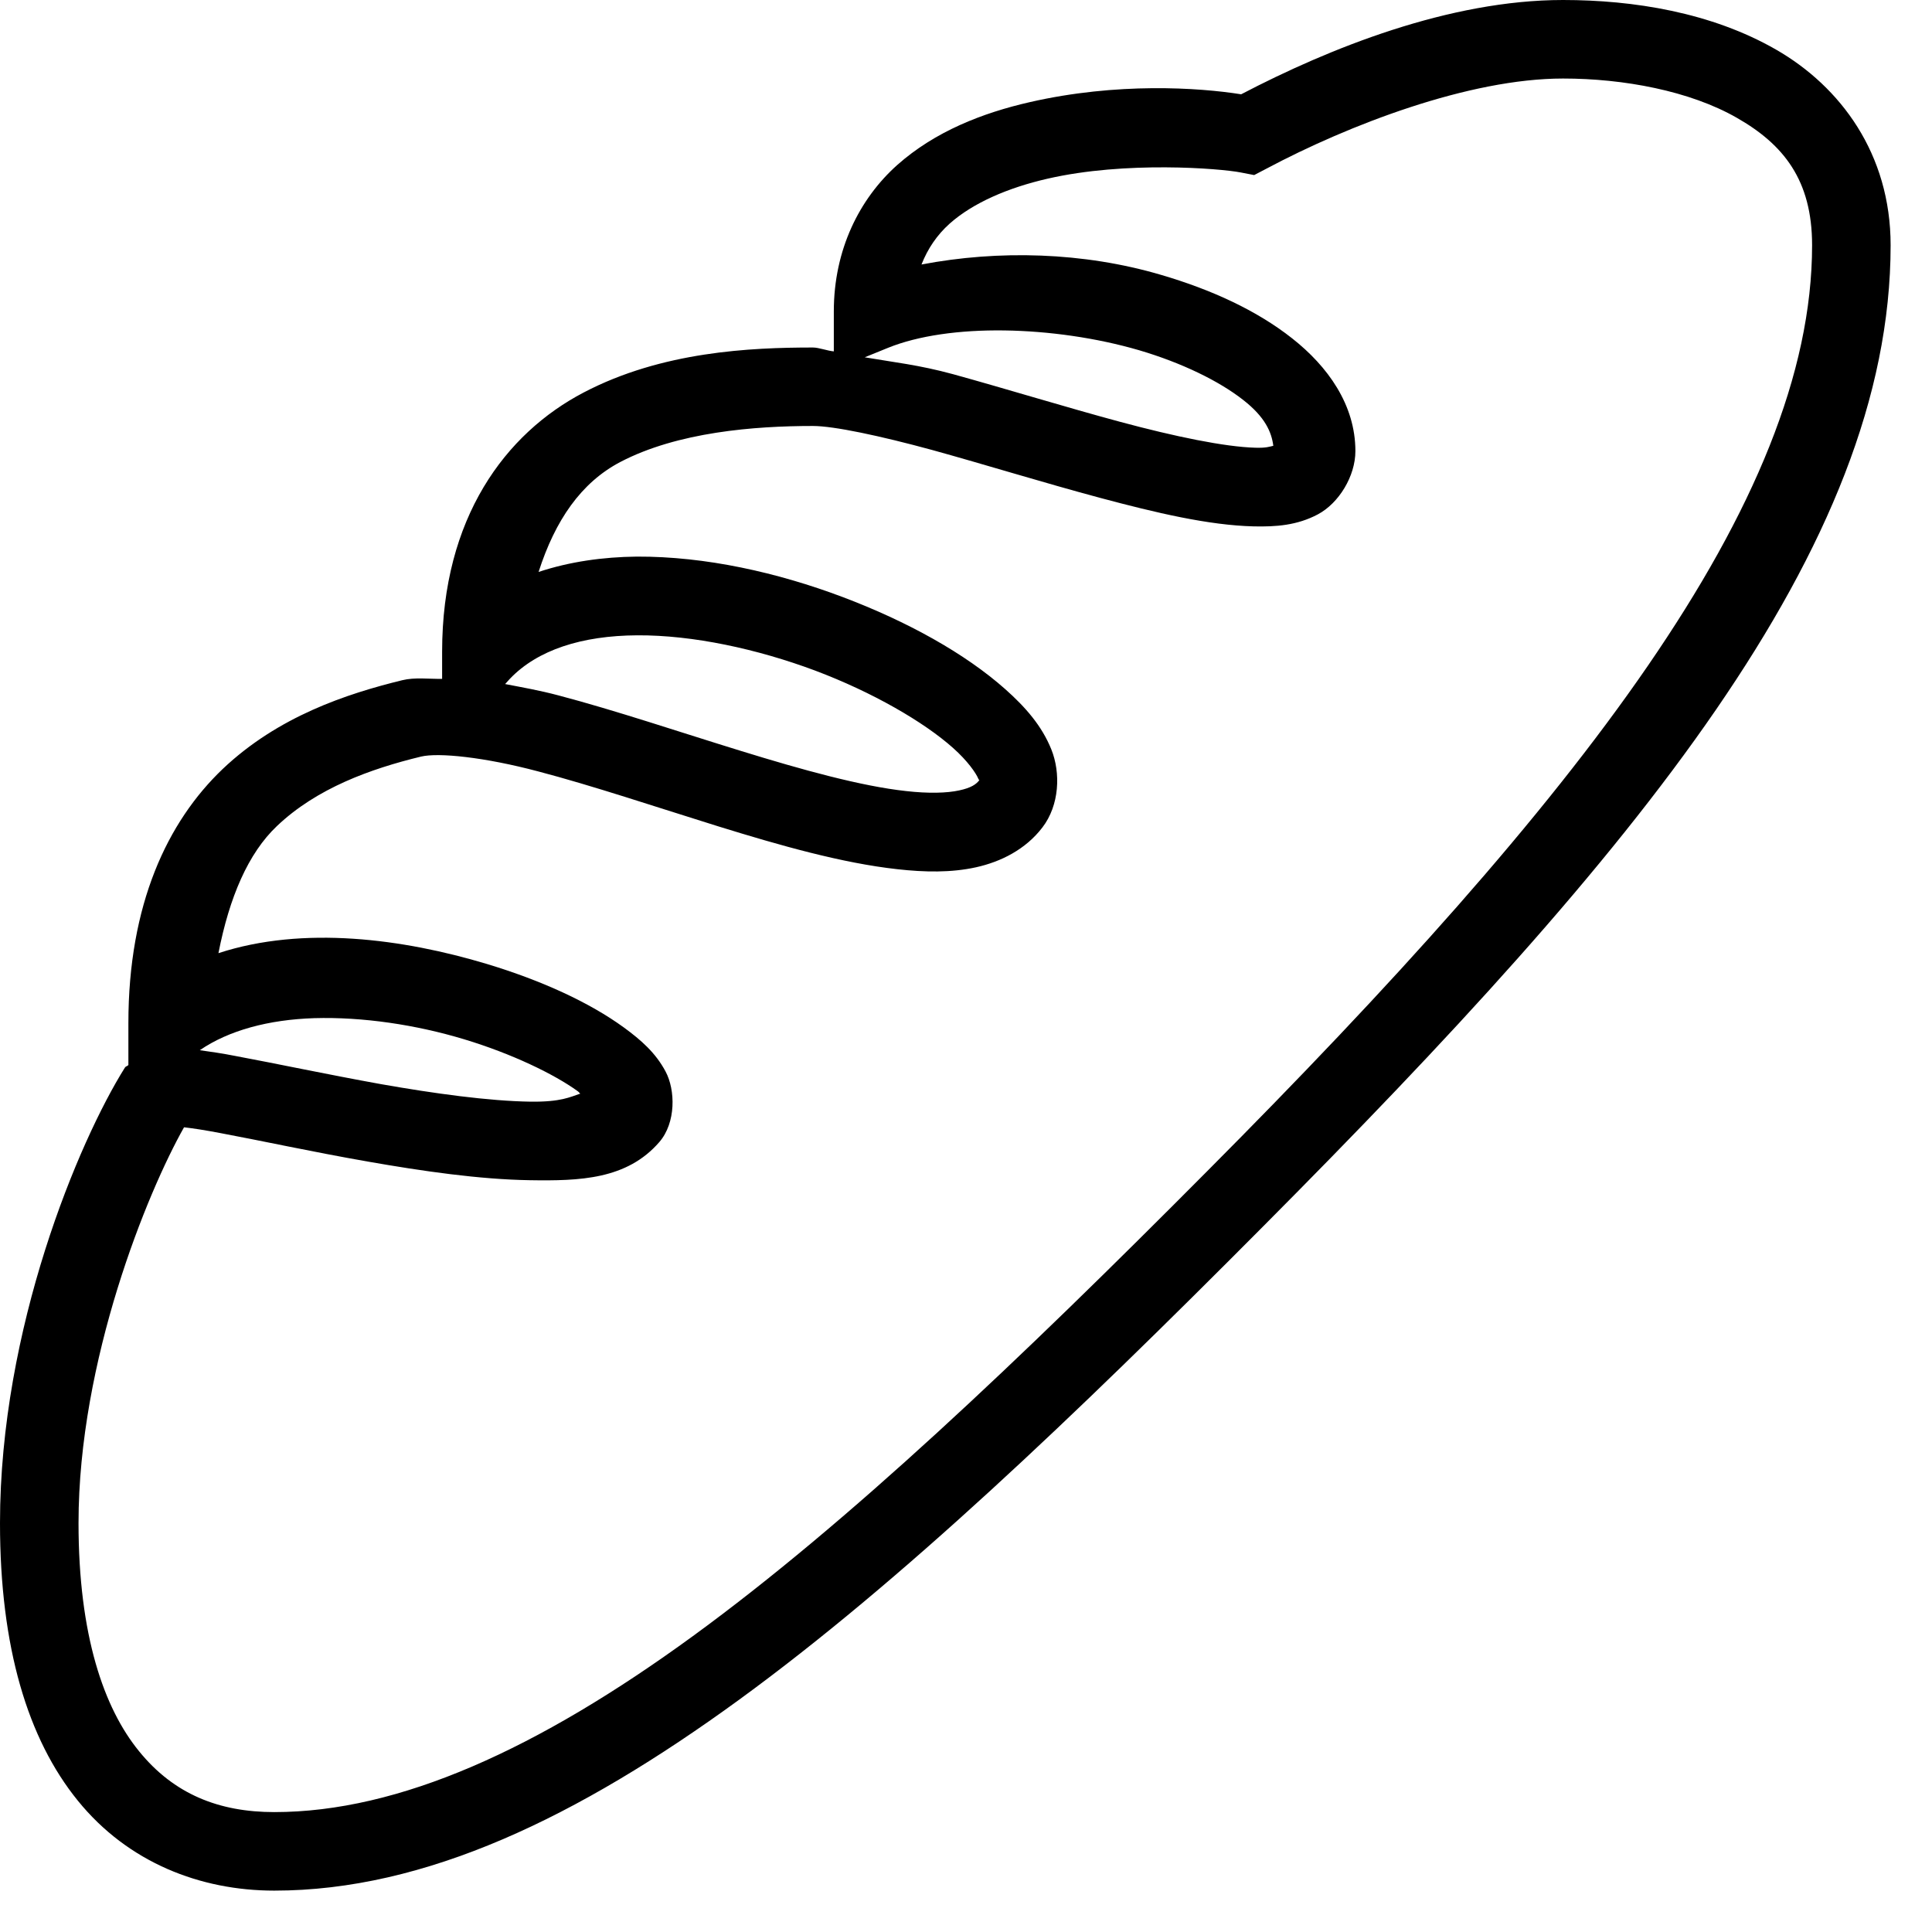 <svg xmlns="http://www.w3.org/2000/svg" width="31" height="31" viewBox="0 0 31 31" fill="none"><path d="M25.08 0C23.253 0 21.33 0.774 19.915 1.513C19.229 1.404 17.922 1.319 16.523 1.639C15.764 1.812 15.003 2.109 14.396 2.648C13.792 3.188 13.379 4.004 13.379 4.997V5.638C13.278 5.63 13.139 5.576 13.044 5.576C12.042 5.576 10.62 5.64 9.365 6.298C8.111 6.954 7.094 8.307 7.094 10.457V10.893C6.882 10.896 6.657 10.865 6.456 10.914C5.56 11.133 4.463 11.495 3.573 12.339C2.685 13.186 2.06 14.512 2.06 16.417V17.089C2.039 17.112 2.021 17.104 2.003 17.132C1.262 18.315 0 21.314 0 24.438C0 26.43 0.444 27.902 1.249 28.893C2.055 29.887 3.216 30.336 4.401 30.336C6.82 30.336 9.264 29.164 11.861 27.272C14.456 25.38 17.22 22.744 20.266 19.68C26.227 13.689 30.336 8.797 30.336 3.934C30.336 2.468 29.531 1.389 28.496 0.795C27.458 0.199 26.209 0 25.08 0ZM25.08 1.26C26.051 1.26 27.114 1.458 27.868 1.89C28.619 2.318 29.076 2.891 29.076 3.934C29.076 8.059 25.29 12.845 19.37 18.792C16.34 21.841 13.606 24.438 11.118 26.252C8.629 28.067 6.404 29.076 4.401 29.076C3.516 29.076 2.79 28.79 2.23 28.098C1.668 27.409 1.26 26.242 1.26 24.438C1.26 21.825 2.365 19.128 2.953 18.088C3.108 18.106 3.291 18.134 3.547 18.183C4.169 18.299 5.016 18.483 5.896 18.637C6.779 18.792 7.692 18.924 8.498 18.937C9.303 18.95 10.059 18.927 10.581 18.323C10.847 18.013 10.839 17.491 10.679 17.192C10.519 16.892 10.287 16.689 10.011 16.487C9.458 16.084 8.691 15.733 7.811 15.467C6.474 15.065 4.868 14.848 3.505 15.294C3.681 14.394 3.983 13.691 4.443 13.255C5.083 12.646 5.947 12.336 6.755 12.14C7.034 12.073 7.772 12.148 8.637 12.378C9.502 12.605 10.516 12.945 11.521 13.258C12.522 13.568 13.513 13.849 14.399 13.947C14.84 13.996 15.261 14.004 15.661 13.916C16.059 13.828 16.456 13.63 16.725 13.278C17.001 12.92 17.021 12.401 16.869 12.024C16.717 11.647 16.456 11.348 16.131 11.059C15.486 10.486 14.561 9.972 13.519 9.579C12.478 9.187 11.322 8.926 10.217 8.931C9.675 8.937 9.141 9.012 8.642 9.177C8.908 8.348 9.324 7.744 9.951 7.414C10.873 6.931 12.109 6.835 13.044 6.835C13.379 6.835 14.123 6.993 14.956 7.22C15.79 7.45 16.74 7.744 17.646 7.987C18.55 8.229 19.394 8.428 20.114 8.446C20.473 8.454 20.811 8.431 21.146 8.253C21.482 8.074 21.748 7.641 21.748 7.238C21.748 6.495 21.304 5.878 20.733 5.429C20.16 4.977 19.432 4.646 18.635 4.412C17.383 4.042 16.02 4.009 14.786 4.244C14.887 3.988 15.034 3.771 15.238 3.588C15.612 3.255 16.177 3.012 16.805 2.868C18.059 2.579 19.577 2.703 19.907 2.767L20.124 2.809L20.323 2.705C21.637 2.006 23.57 1.26 25.08 1.26ZM16.115 5.302C16.83 5.312 17.597 5.421 18.279 5.62C18.96 5.821 19.561 6.113 19.951 6.42C20.3 6.693 20.403 6.934 20.431 7.153C20.367 7.168 20.315 7.189 20.145 7.184C19.652 7.171 18.844 7.003 17.971 6.768C17.099 6.533 16.154 6.242 15.292 6.004C14.747 5.855 14.329 5.811 13.875 5.733L14.249 5.581C14.732 5.385 15.398 5.292 16.115 5.302ZM10.225 10.194C11.118 10.189 12.15 10.413 13.077 10.759C14.004 11.108 14.825 11.585 15.292 12.001C15.527 12.21 15.661 12.406 15.697 12.494C15.71 12.522 15.713 12.514 15.715 12.517C15.664 12.584 15.584 12.641 15.393 12.682C15.194 12.726 14.897 12.734 14.538 12.693C13.821 12.615 12.876 12.354 11.892 12.05C10.909 11.748 9.887 11.402 8.957 11.157C8.655 11.077 8.384 11.03 8.105 10.976L8.18 10.893C8.622 10.429 9.334 10.199 10.225 10.194ZM5.039 16.337C5.821 16.314 6.675 16.443 7.445 16.675C8.216 16.908 8.893 17.236 9.27 17.509C9.295 17.527 9.288 17.53 9.311 17.548C9.146 17.602 9.004 17.682 8.518 17.677C7.84 17.667 6.967 17.546 6.115 17.396C5.266 17.243 4.43 17.065 3.779 16.944C3.557 16.9 3.387 16.877 3.206 16.851C3.673 16.531 4.313 16.361 5.039 16.337Z" fill="black"></path></svg>